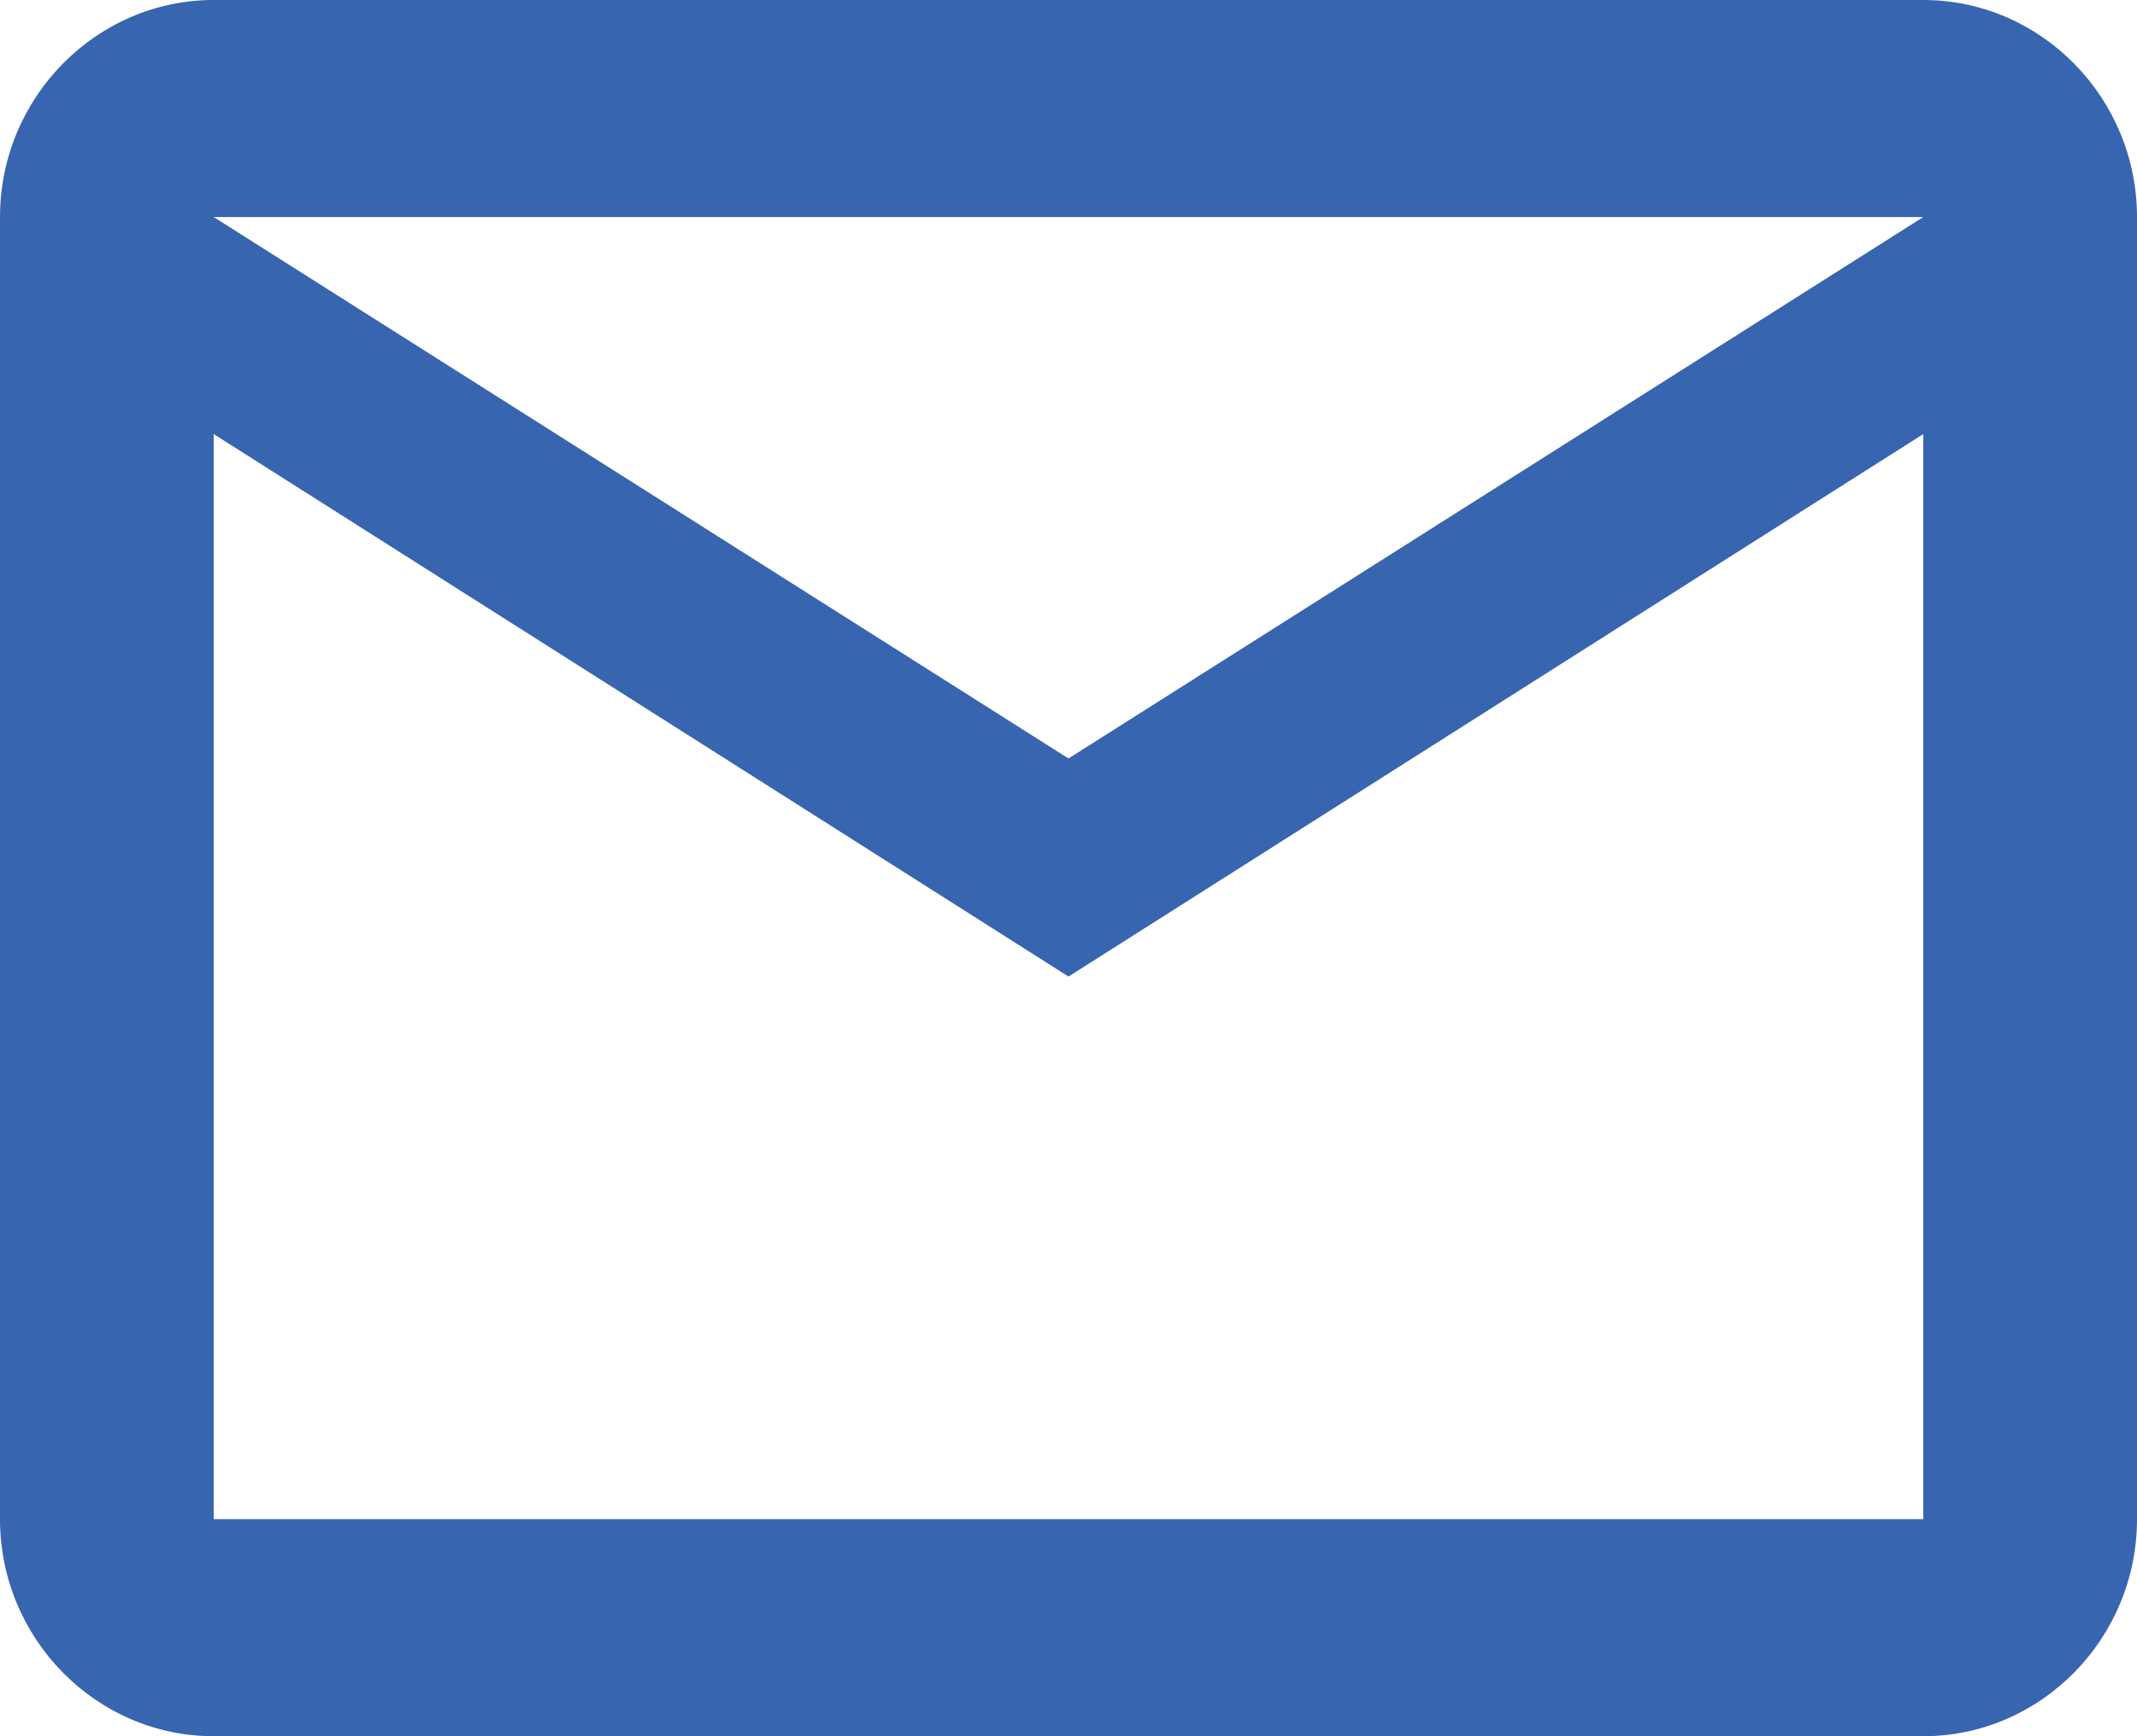 <svg width="16" height="13" viewBox="0 0 16 13" fill="none" xmlns="http://www.w3.org/2000/svg">
<path d="M16 1.625C16 0.731 15.28 0 14.4 0H1.6C0.72 0 0 0.731 0 1.625V11.375C0 12.269 0.72 13 1.6 13H14.4C15.28 13 16 12.269 16 11.375V1.625ZM14.4 1.625L8 5.679L1.6 1.625H14.4ZM14.4 11.375H1.6V3.25L8 7.312L14.4 3.25V11.375Z" fill="#3765B0"/>
</svg>
